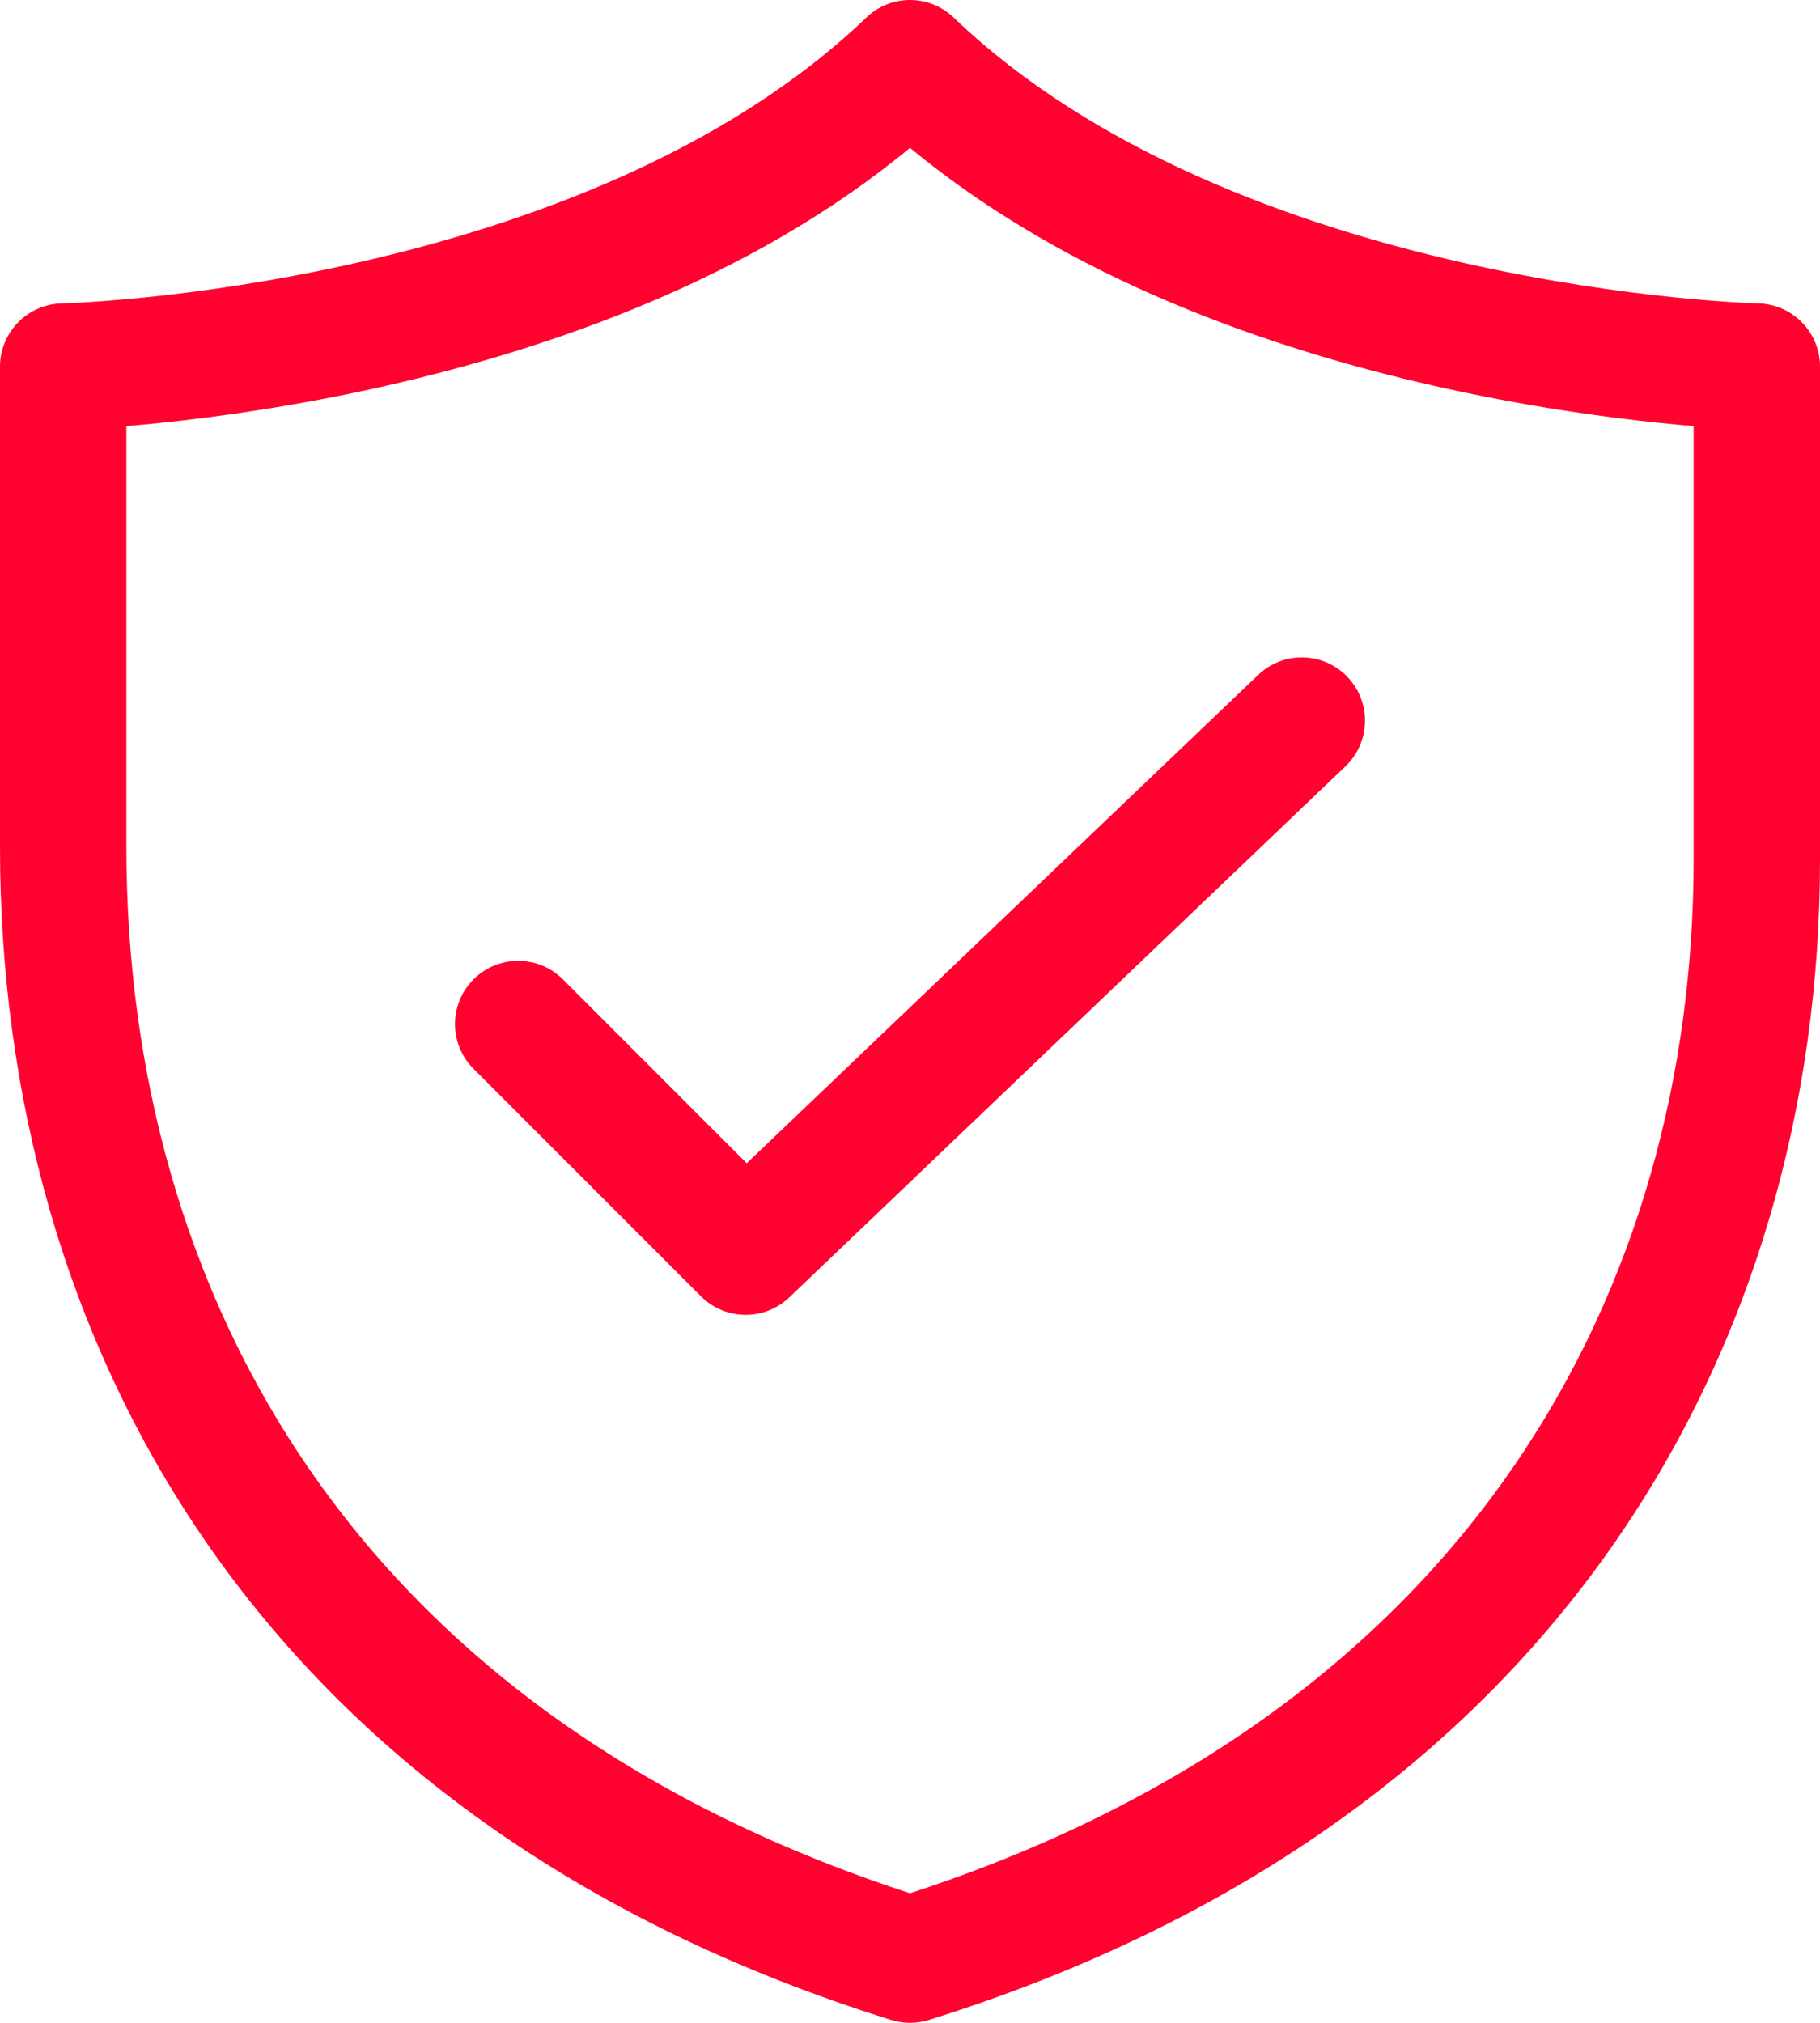 <svg width="36" height="40" viewBox="0 0 36 40" fill="none" xmlns="http://www.w3.org/2000/svg">
<path d="M26.613 15.154C27.112 14.678 27.131 13.886 26.654 13.387C26.177 12.887 25.386 12.869 24.887 13.346L14.77 23.003L11.134 19.366C10.646 18.878 9.854 18.878 9.366 19.366C8.878 19.854 8.878 20.646 9.366 21.134L13.866 25.634C14.346 26.114 15.122 26.123 15.613 25.654L26.613 15.154ZM18.865 0.348C18.381 -0.116 17.618 -0.116 17.135 0.348C14.376 2.991 10.45 4.425 7.098 5.187C5.439 5.564 3.959 5.768 2.896 5.878C2.365 5.932 1.939 5.963 1.65 5.98C1.505 5.989 1.395 5.994 1.322 5.997C1.285 5.998 1.259 5.999 1.242 6L1.224 6L1.22 6C0.542 6.017 -1.27547e-05 6.571 2.25243e-10 7.25V16.75C2.25243e-10 21.587 1.243 26.408 4.098 30.525C6.959 34.651 11.389 37.994 17.627 39.943C17.87 40.019 18.13 40.019 18.373 39.943C30.941 36.016 36 26.497 36 17V7.25C36 6.571 35.458 6.016 34.779 6L34.776 6L34.758 6C34.742 5.999 34.715 5.998 34.678 5.997C34.605 5.994 34.495 5.989 34.35 5.98C34.061 5.963 33.635 5.932 33.104 5.878C32.041 5.768 30.561 5.564 28.902 5.187C25.549 4.425 21.623 2.991 18.865 0.348ZM2.5 16.75L2.5 8.425C2.697 8.409 2.915 8.389 3.151 8.365C4.291 8.247 5.873 8.029 7.652 7.625C10.87 6.894 14.862 5.523 18 2.923C21.137 5.523 25.129 6.894 28.348 7.625C30.126 8.029 31.709 8.247 32.849 8.365C33.085 8.389 33.303 8.409 33.5 8.425V17C33.5 25.41 29.156 33.799 18 37.438C12.44 35.624 8.611 32.645 6.152 29.1C3.632 25.467 2.5 21.163 2.5 16.75Z" fill="#FF0230"/>
</svg>

